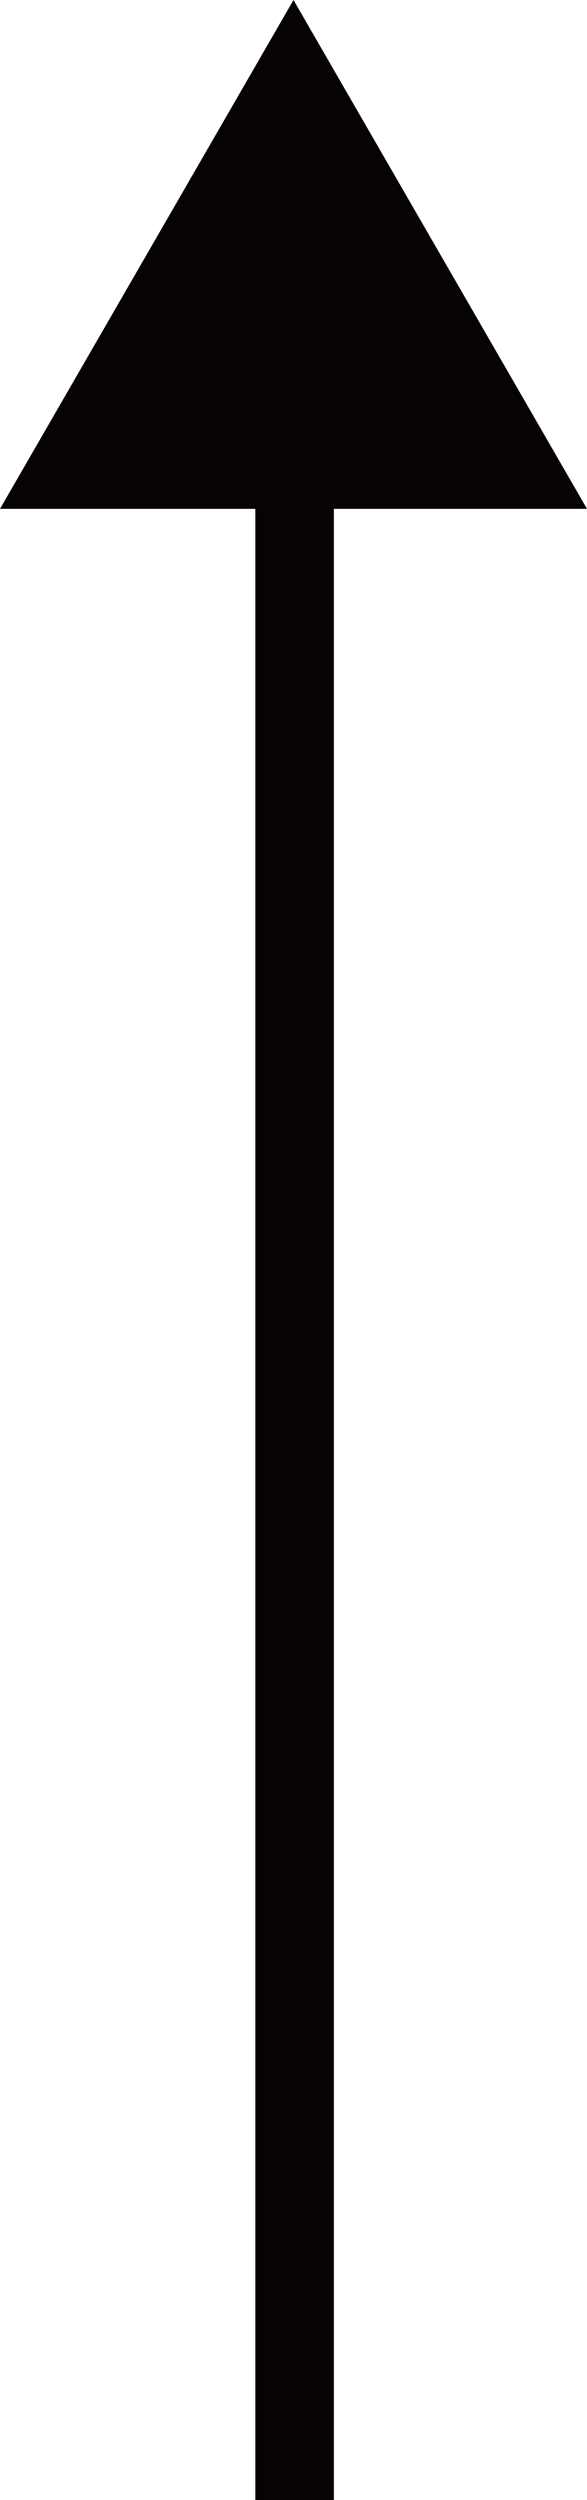 <svg xmlns="http://www.w3.org/2000/svg" width="3.43" height="14.597" viewBox="0 0 3.43 14.597">
  <g id="组_734" data-name="组 734" transform="translate(0 14.597) rotate(-90)">
    <path id="路径_277" data-name="路径 277" d="M2.971,1.715,0,0V3.43Z" transform="translate(11.626)" fill="#070304"/>
    <rect id="矩形_15" data-name="矩形 15" width="13.309" height="0.459" transform="translate(0 1.492)" fill="#070304"/>
  </g>
</svg>
